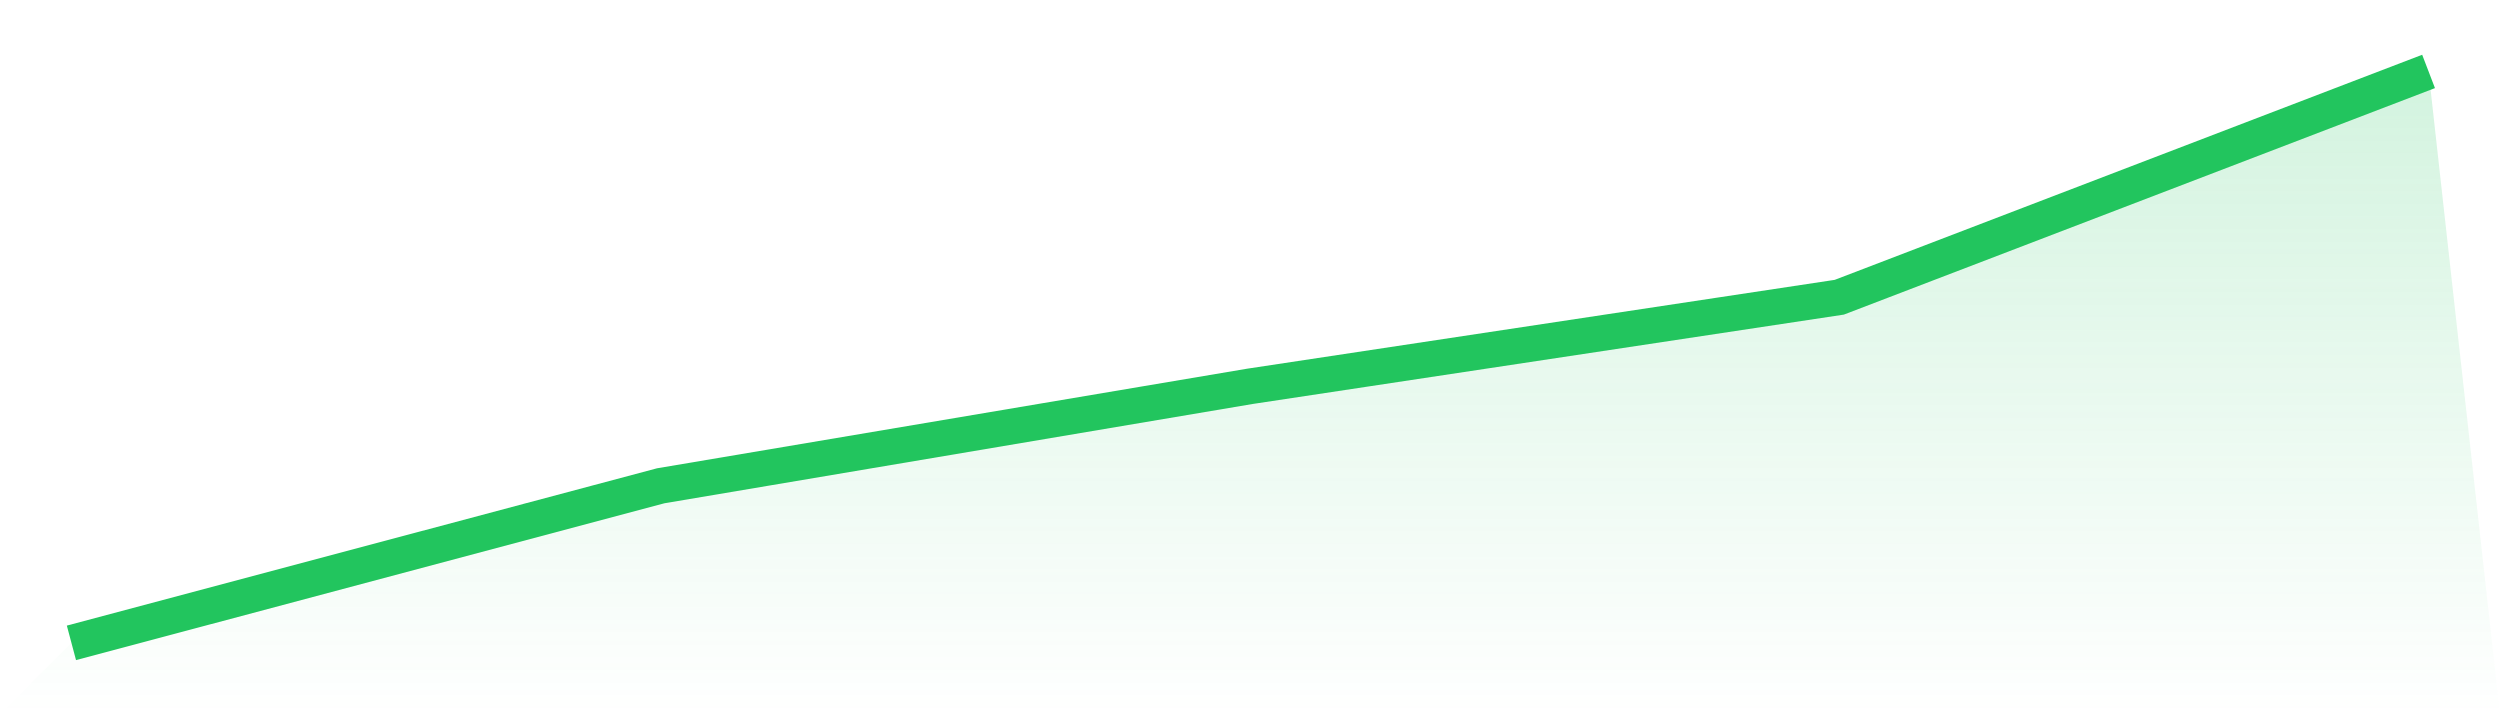 <svg viewBox="0 0 140 40" xmlns="http://www.w3.org/2000/svg">
<defs>
<linearGradient id="gradient" x1="0" x2="0" y1="0" y2="1">
<stop offset="0%" stop-color="#22c55e" stop-opacity="0.2"/>
<stop offset="100%" stop-color="#22c55e" stop-opacity="0"/>
</linearGradient>
</defs>
<path d="M4,36 L4,36 L37,27.204 L70,21.634 L103,16.645 L136,4 L140,40 L0,40 z" fill="url(#gradient)"/>
<path d="M4,36 L4,36 L37,27.204 L70,21.634 L103,16.645 L136,4" fill="none" stroke="#22c55e" stroke-width="2"/>
</svg>